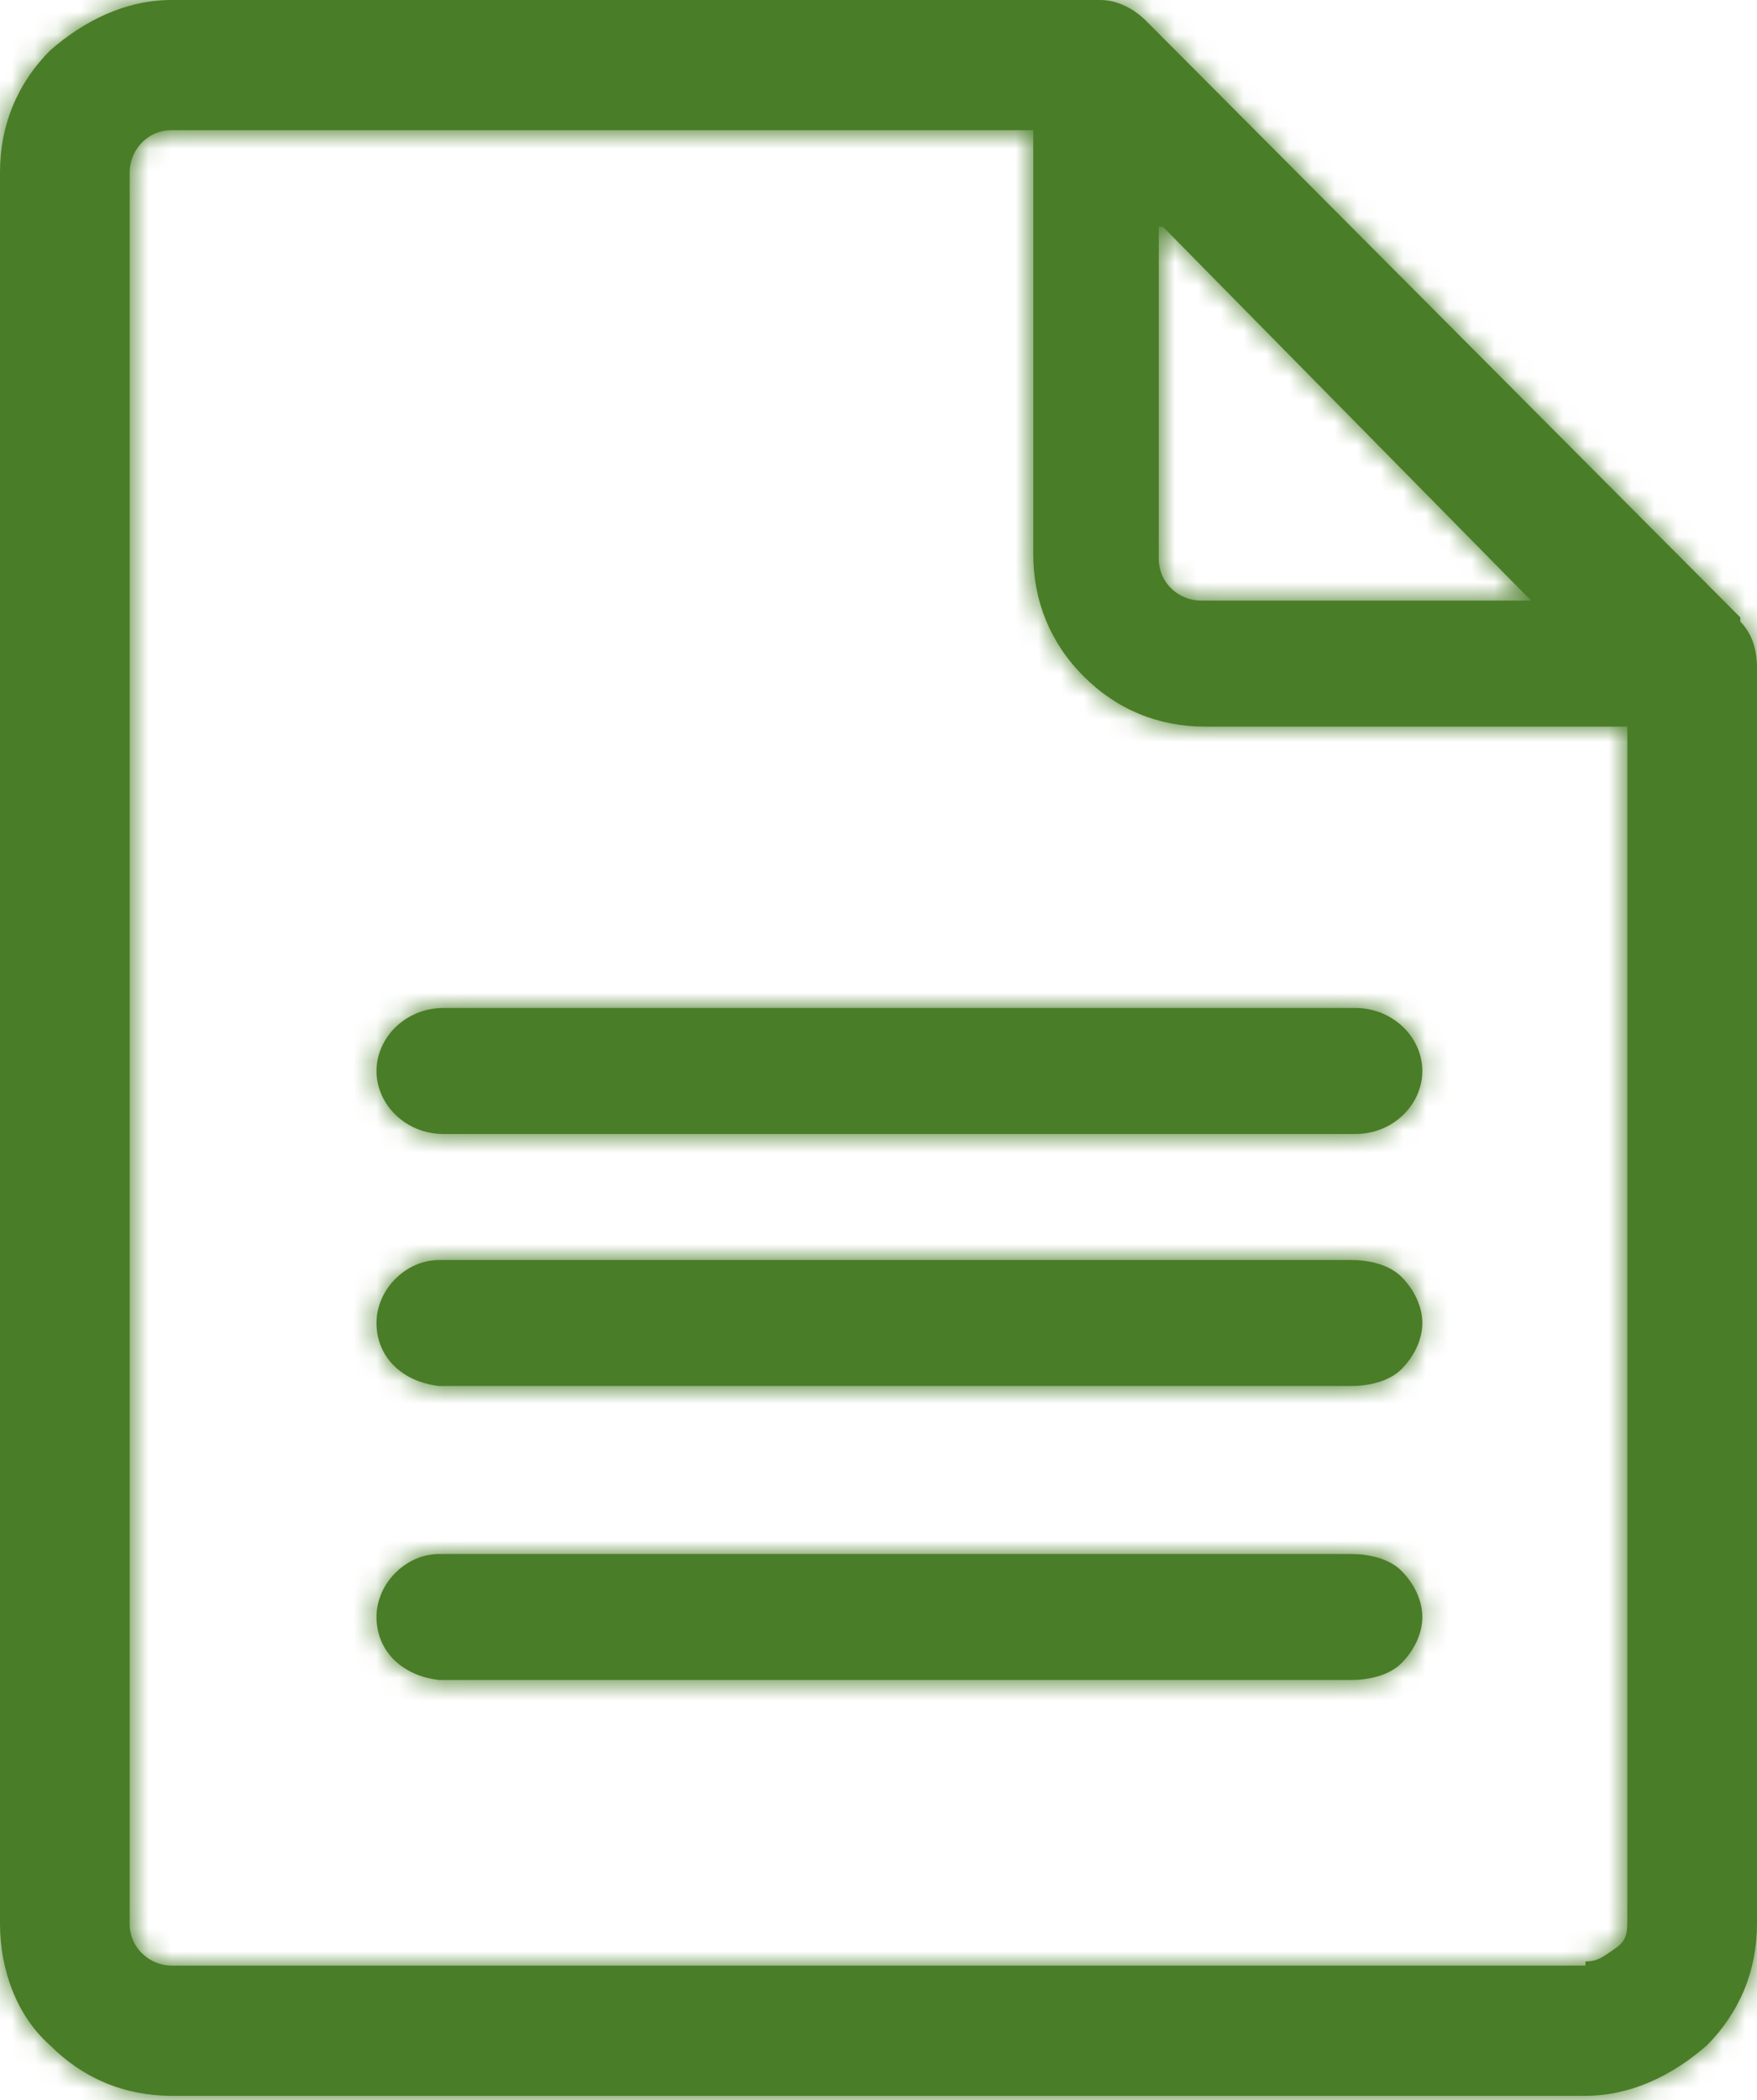 <?xml version="1.0" encoding="UTF-8"?> <svg xmlns="http://www.w3.org/2000/svg" width="77" height="92" viewBox="0 0 77 92" fill="none"><g clip-path="url(#clip0_270_4026)"><path d="M76.267 27.048L50.233 0.92C49.683 0.368 48.95 0 48.217 0H7.517C5.5 0 3.667 0.92 2.2 2.208C0.733 3.68 0 5.52 0 7.544V84.272C0 86.296 0.733 88.32 2.2 89.608C3.667 91.08 5.5 91.816 7.517 91.816H69.483C71.5 91.816 73.333 90.896 74.8 89.608C76.267 88.136 77 86.296 77 84.272V29.256C77 28.52 76.817 27.784 76.267 27.232V27.048ZM50.967 9.936L67.1 26.312H52.617C51.7 26.312 50.783 25.576 50.783 24.472V9.936H50.967ZM69.483 86.112H7.517C6.6 86.112 5.683 85.376 5.683 84.272V7.544C5.683 6.624 6.417 5.704 7.517 5.704H45.283V24.288C45.283 26.312 46.017 28.152 47.483 29.624C48.95 31.096 50.783 31.832 52.8 31.832H71.317V84.088C71.317 84.64 71.317 85.008 70.767 85.376C70.217 85.744 70.033 85.928 69.483 85.928V86.112Z" fill="#4A7D28"></path><mask id="mask0_270_4026" style="mask-type:luminance" maskUnits="userSpaceOnUse" x="0" y="0" width="77" height="92"><path d="M76.267 27.048L50.233 0.92C49.683 0.368 48.95 0 48.217 0H7.517C5.5 0 3.667 0.92 2.2 2.208C0.733 3.68 0 5.52 0 7.544V84.272C0 86.296 0.733 88.32 2.2 89.608C3.667 91.08 5.5 91.816 7.517 91.816H69.483C71.5 91.816 73.333 90.896 74.8 89.608C76.267 88.136 77 86.296 77 84.272V29.256C77 28.52 76.817 27.784 76.267 27.232V27.048ZM50.967 9.936L67.1 26.312H52.617C51.7 26.312 50.783 25.576 50.783 24.472V9.936H50.967ZM69.483 86.112H7.517C6.6 86.112 5.683 85.376 5.683 84.272V7.544C5.683 6.624 6.417 5.704 7.517 5.704H45.283V24.288C45.283 26.312 46.017 28.152 47.483 29.624C48.95 31.096 50.783 31.832 52.8 31.832H71.317V84.088C71.317 84.64 71.317 85.008 70.767 85.376C70.217 85.744 70.033 85.928 69.483 85.928V86.112Z" fill="white"></path></mask><g mask="url(#mask0_270_4026)"><path d="M77 0H0V92H77V0Z" fill="#4A7D28"></path><mask id="mask1_270_4026" style="mask-type:luminance" maskUnits="userSpaceOnUse" x="0" y="0" width="77" height="92"><path d="M77 0H0V92H77V0Z" fill="white"></path></mask><g mask="url(#mask1_270_4026)"><path d="M78.833 -1.84H-1.833V93.84H78.833V-1.84Z" fill="#4A7D28"></path></g></g><path d="M59.4 44.16H19.433C17.783 44.16 16.5 45.448 16.5 46.92C16.5 48.392 17.783 49.68 19.433 49.68H59.4C61.05 49.68 62.333 48.392 62.333 46.92C62.333 45.448 61.05 44.16 59.4 44.16Z" fill="#4A7D28"></path><mask id="mask2_270_4026" style="mask-type:luminance" maskUnits="userSpaceOnUse" x="16" y="44" width="47" height="6"><path d="M59.4 44.16H19.433C17.783 44.16 16.5 45.448 16.5 46.92C16.5 48.392 17.783 49.68 19.433 49.68H59.4C61.05 49.68 62.333 48.392 62.333 46.92C62.333 45.448 61.05 44.16 59.4 44.16Z" fill="white"></path></mask><g mask="url(#mask2_270_4026)"><path d="M64.167 42.32H14.667V51.52H64.167V42.32Z" fill="#4A7D28"></path></g><path d="M59.217 55.2H19.25C17.783 55.2 16.5 56.488 16.5 57.96C16.5 59.432 17.6 60.536 19.25 60.72H59.217C59.95 60.72 60.867 60.536 61.417 59.984C61.967 59.432 62.333 58.696 62.333 57.96C62.333 57.224 61.967 56.488 61.417 55.936C60.867 55.384 59.95 55.2 59.217 55.2Z" fill="#4A7D28"></path><mask id="mask3_270_4026" style="mask-type:luminance" maskUnits="userSpaceOnUse" x="16" y="55" width="47" height="6"><path d="M59.217 55.2H19.25C17.783 55.2 16.5 56.488 16.5 57.96C16.5 59.432 17.6 60.536 19.25 60.72H59.217C59.95 60.72 60.867 60.536 61.417 59.984C61.967 59.432 62.333 58.696 62.333 57.96C62.333 57.224 61.967 56.488 61.417 55.936C60.867 55.384 59.95 55.2 59.217 55.2Z" fill="white"></path></mask><g mask="url(#mask3_270_4026)"><path d="M64.167 53.36H14.667V62.744H64.167V53.36Z" fill="#4A7D28"></path></g><path d="M59.217 68.08H19.25C17.783 68.08 16.5 69.368 16.5 70.84C16.5 72.312 17.6 73.416 19.25 73.6H59.217C59.95 73.6 60.867 73.416 61.417 72.864C61.967 72.312 62.333 71.576 62.333 70.84C62.333 70.104 61.967 69.368 61.417 68.816C60.867 68.264 59.95 68.08 59.217 68.08Z" fill="#4A7D28"></path><mask id="mask4_270_4026" style="mask-type:luminance" maskUnits="userSpaceOnUse" x="16" y="68" width="47" height="6"><path d="M59.217 68.08H19.25C17.783 68.08 16.5 69.368 16.5 70.84C16.5 72.312 17.6 73.416 19.25 73.6H59.217C59.95 73.6 60.867 73.416 61.417 72.864C61.967 72.312 62.333 71.576 62.333 70.84C62.333 70.104 61.967 69.368 61.417 68.816C60.867 68.264 59.95 68.08 59.217 68.08Z" fill="white"></path></mask><g mask="url(#mask4_270_4026)"><path d="M64.167 66.24H14.667V75.624H64.167V66.24Z" fill="#4A7D28"></path></g></g><defs><clipPath id="clip0_270_4026"><rect width="77" height="92" fill="white"></rect></clipPath></defs></svg> 